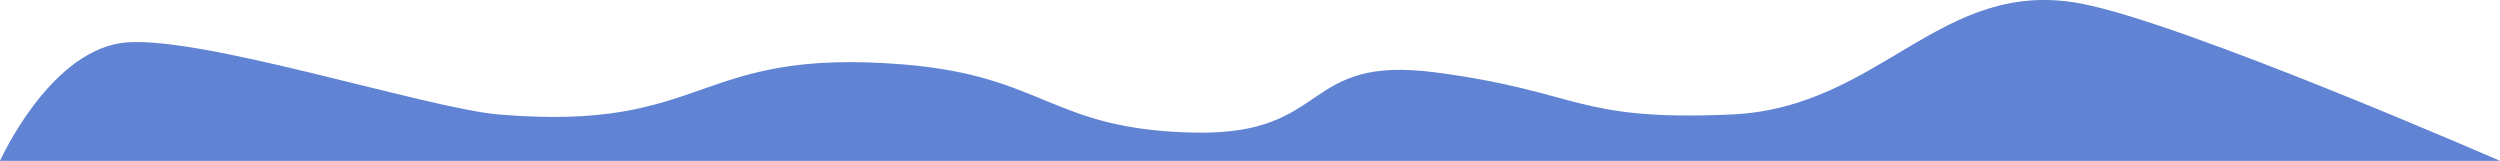 <?xml version="1.0" encoding="UTF-8"?> <svg xmlns="http://www.w3.org/2000/svg" width="9388" height="605" viewBox="0 0 9388 605" fill="none"> <path d="M9388 604.055H0C0 604.055 178.722 205.133 452 162.053C718.143 120.098 1599.57 407.034 1874 430.037C2667.75 496.569 2598.63 177.242 3392.91 242.02C3926.32 285.522 3946.66 487.431 4486.1 498.045C5002.24 508.201 4881.33 204.661 5392 272.027C5938 344.053 5913.51 455.659 6500 430.037C7064.26 405.386 7286.81 -88.756 7818 14.055C8210.43 90.008 9388 604.055 9388 604.055Z" fill="#6083D3"></path> </svg> 